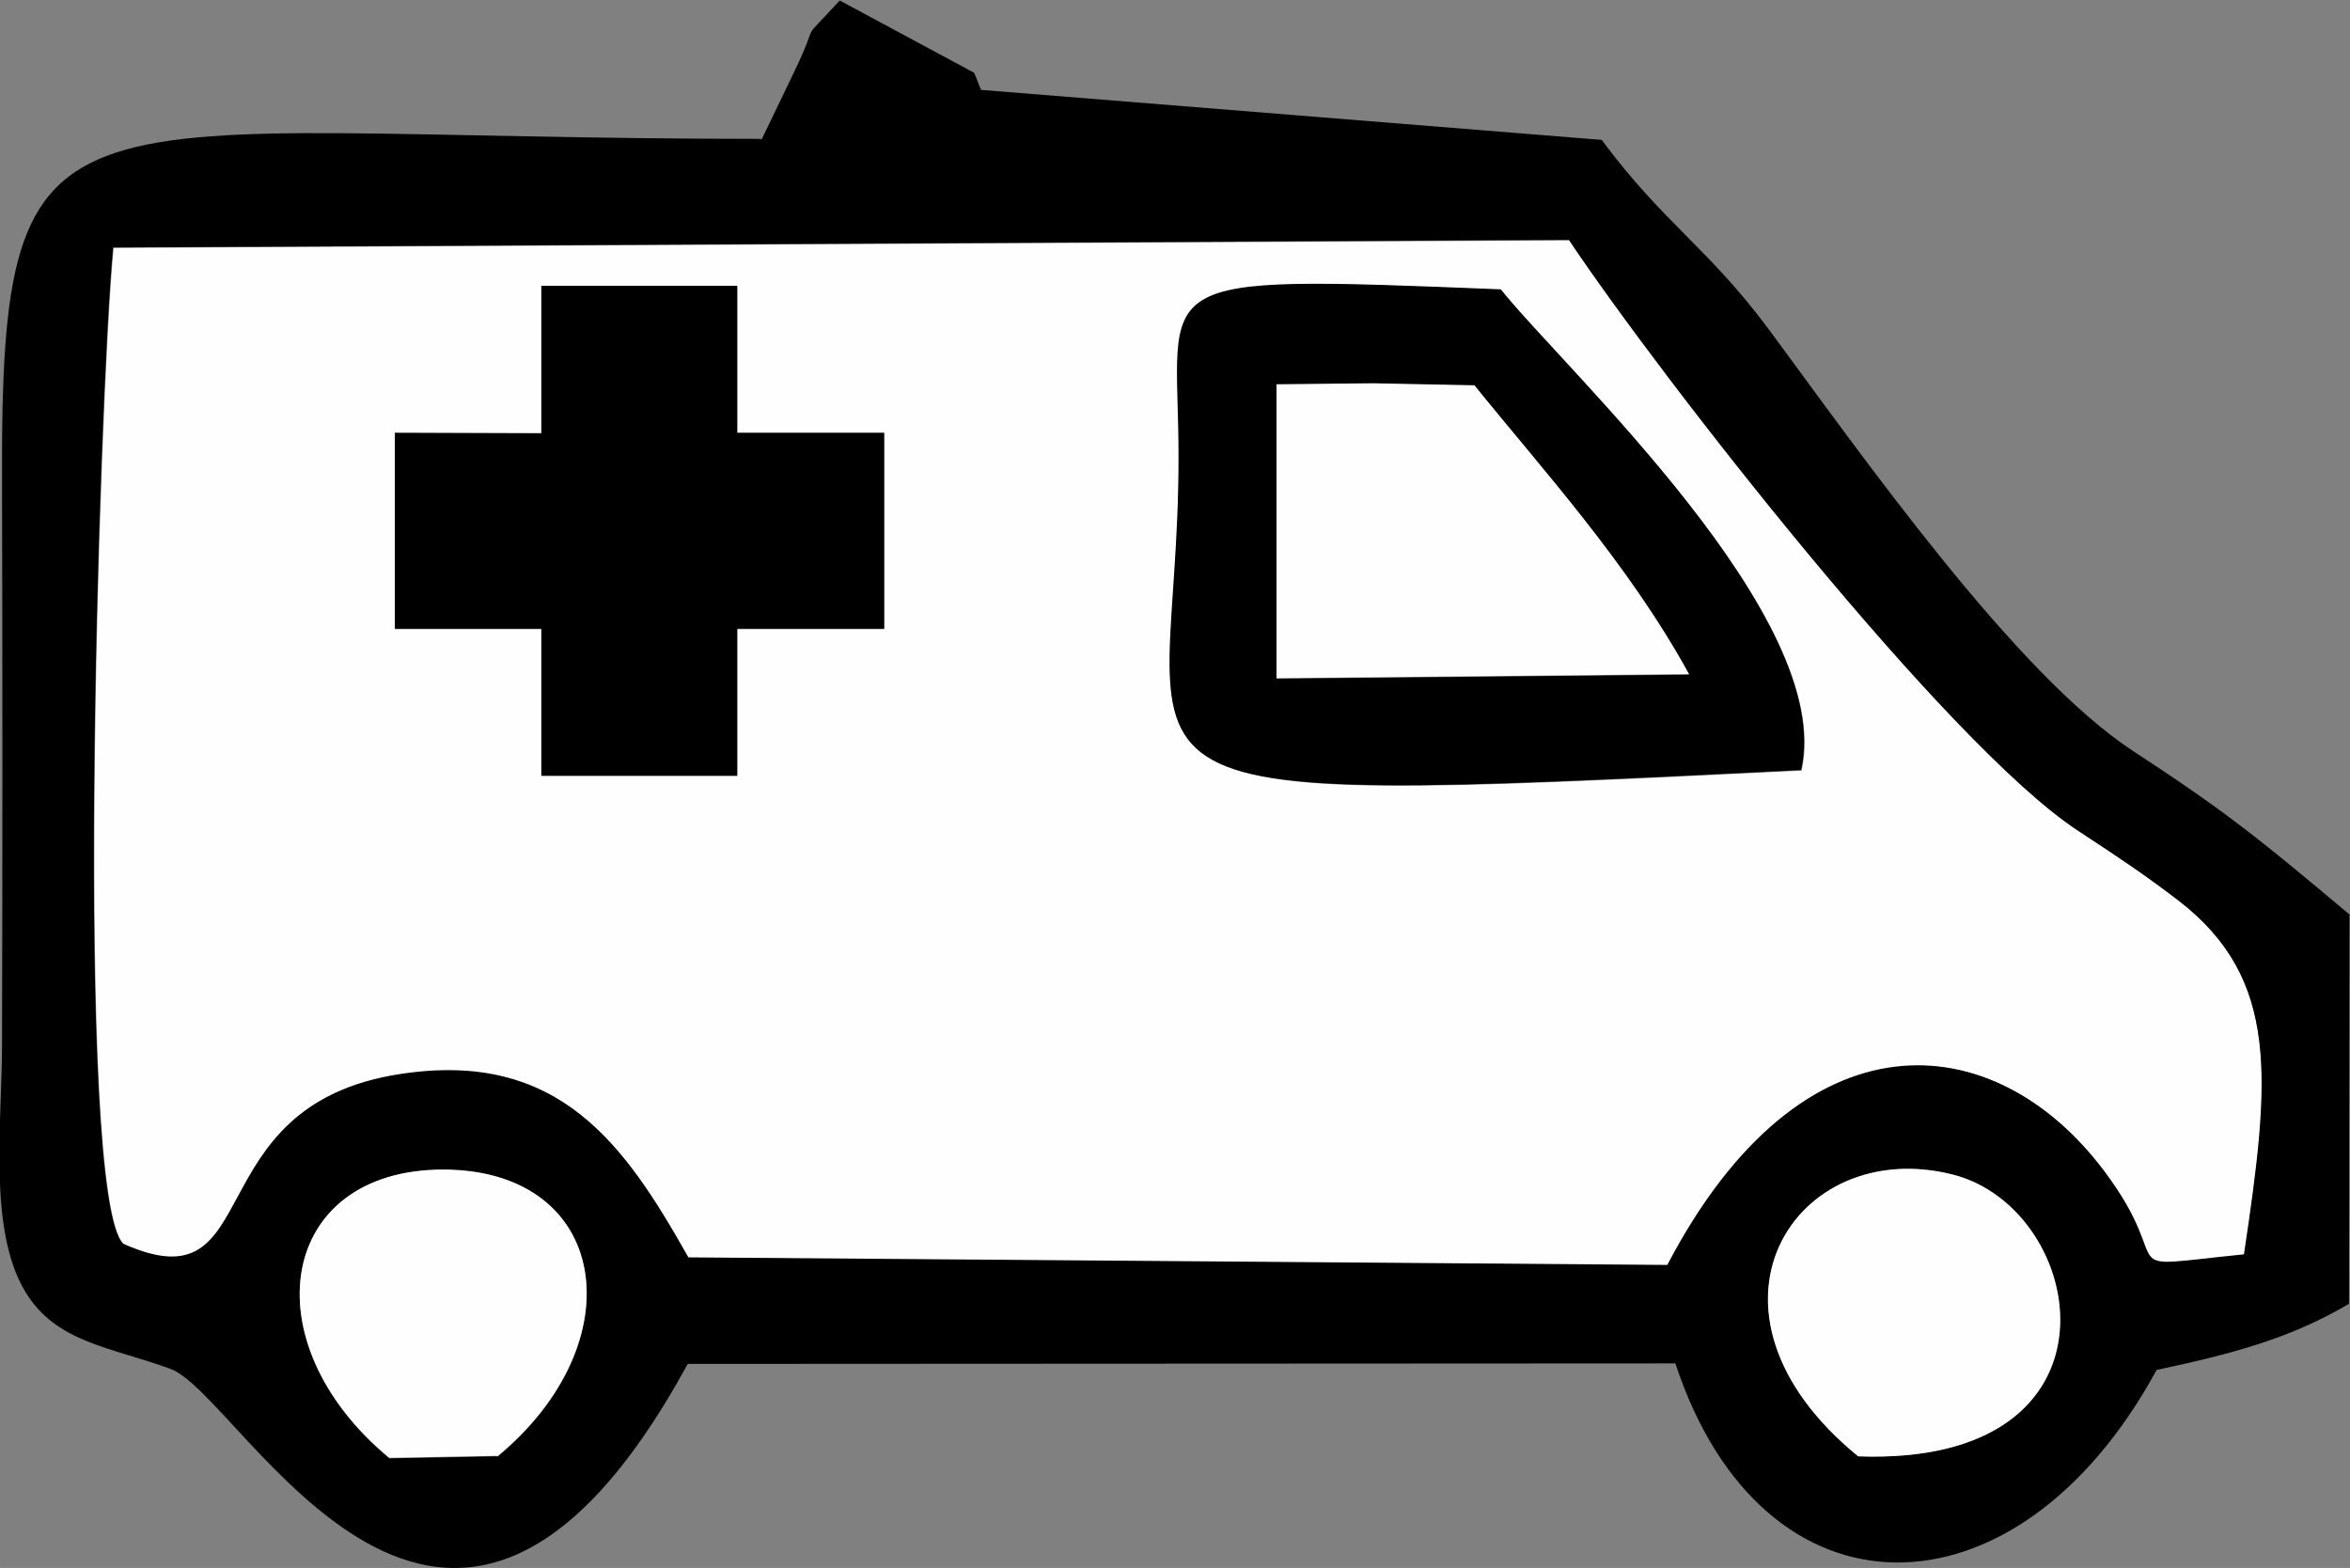 <?xml version="1.0" encoding="UTF-8"?>
<!DOCTYPE svg PUBLIC "-//W3C//DTD SVG 1.1//EN" "http://www.w3.org/Graphics/SVG/1.1/DTD/svg11.dtd">
<!-- Creator: CorelDRAW 2019 (64-Bit) -->
<svg xmlns="http://www.w3.org/2000/svg" xml:space="preserve" width="11.45mm" height="7.639mm" version="1.1" style="shape-rendering:geometricPrecision; text-rendering:geometricPrecision; image-rendering:optimizeQuality; fill-rule:evenodd; clip-rule:evenodd"
viewBox="0 0 46.54 31.05"
 xmlns:xlink="http://www.w3.org/1999/xlink"
 xmlns:xodm="http://www.corel.com/coreldraw/odm/2003">
 <rect x="0" y="0" width="46.54" height="31.05" fill="#808080" stroke="none"/>
 <defs>
  <style type="text/css">
   <![CDATA[
    .fil1 {fill:black}
    .fil0 {fill:#FEFEFE}
   ]]>
  </style>
 </defs>
 <g id="Слой_x0020_1">
  <path class="fil0" d="M23.35 9.06c0,-3.58 -0.84,-3.61 6.38,-3.32 1.28,1.61 6.63,6.51 5.95,9.52 -14.97,0.74 -12.33,0.59 -12.33,-6.19zm-12.62 -3.39l3.87 0 0 2.91 2.91 0 -0 3.88 -2.91 0 0 2.91 -3.87 0 -0 -2.91 -2.91 -0 0 -3.88 2.91 0 0 -2.91zm-8.48 -0.76c-0.29,3.05 -0.78,18.79 0.2,19.73 2.88,1.29 1.38,-2.73 5.48,-3.36 3.16,-0.48 4.46,1.42 5.71,3.63l19.39 0.15c2.68,-5.1 6.49,-4.75 8.65,-1.86 1.51,2.01 0,1.94 2.77,1.65 0.51,-3.47 0.72,-5.45 -1.3,-7.01 -0.66,-0.51 -1.11,-0.81 -2,-1.39 -2.56,-1.69 -8.2,-8.91 -10.07,-11.69l-28.84 0.15z"/>
  <path class="fil1" d="M36.8 28.84c-3.52,-2.88 -1.25,-6.37 1.87,-5.58 2.68,0.68 3.59,5.78 -1.87,5.58zm-26.96 -0l-2.13 0.04c-2.77,-2.3 -2.21,-5.72 1.07,-5.71 3.3,0.01 3.81,3.41 1.07,5.68zm21.23 -24.09c1.86,2.78 7.5,10 10.07,11.69 0.88,0.58 1.33,0.88 2,1.39 2.02,1.56 1.82,3.54 1.3,7.01 -2.77,0.28 -1.26,0.36 -2.77,-1.65 -2.17,-2.89 -5.98,-3.24 -8.65,1.86l-19.39 -0.15c-1.25,-2.22 -2.55,-4.12 -5.71,-3.63 -4.1,0.63 -2.6,4.65 -5.48,3.36 -0.98,-0.93 -0.49,-16.68 -0.2,-19.73l28.84 -0.15zm-16 -2c-13.96,0 -15.06,-1.55 -15.03,6.79 0.01,3.72 0.01,7.44 0,11.15 -0,1.54 -0.28,3.66 0.46,4.89 0.61,1.01 1.68,1.09 2.88,1.53 1.44,0.53 5.46,8.66 10.24,-0.1l19.56 -0.01c1.72,5.23 6.75,5.24 9.53,0.13 1.6,-0.34 2.69,-0.65 3.81,-1.31l0.01 -7.71c-1.82,-1.53 -2.47,-2.05 -4.29,-3.24 -2.33,-1.53 -5.35,-5.83 -7.19,-8.32 -1.23,-1.66 -2.08,-2.1 -3.33,-3.78l-12.29 -0.99c-0.05,-0.1 -0.09,-0.24 -0.14,-0.34l-2.66 -1.43c-0.87,0.95 -0.34,0.25 -0.91,1.43l-0.64 1.33z"/>
  <path class="fil1" d="M25.28 7.62l1.92 -0.02 2 0.04c1.33,1.64 3.05,3.53 4.25,5.72l-8.17 0.08 0 -5.81zm-1.94 1.44c0,6.79 -2.63,6.93 12.33,6.19 0.68,-3.01 -4.66,-7.91 -5.95,-9.52 -7.23,-0.29 -6.38,-0.26 -6.38,3.32z"/>
  <polygon class="fil1" points="10.72,8.58 7.82,8.57 7.82,12.45 10.72,12.45 10.72,15.36 14.6,15.36 14.6,12.45 17.51,12.45 17.51,8.57 14.6,8.57 14.6,5.66 10.72,5.66 "/>
  <path class="fil0" d="M25.28 13.43l8.17 -0.08c-1.2,-2.19 -2.92,-4.07 -4.25,-5.72l-2 -0.04 -1.92 0.02 0 5.81z"/>
  <path class="fil0" d="M9.85 28.84c2.74,-2.26 2.23,-5.67 -1.07,-5.68 -3.28,-0 -3.84,3.42 -1.07,5.71l2.13 -0.04z"/>
  <path class="fil0" d="M36.8 28.84c5.46,0.2 4.56,-4.9 1.87,-5.58 -3.13,-0.79 -5.4,2.7 -1.87,5.58z"/>
 </g>
</svg>
